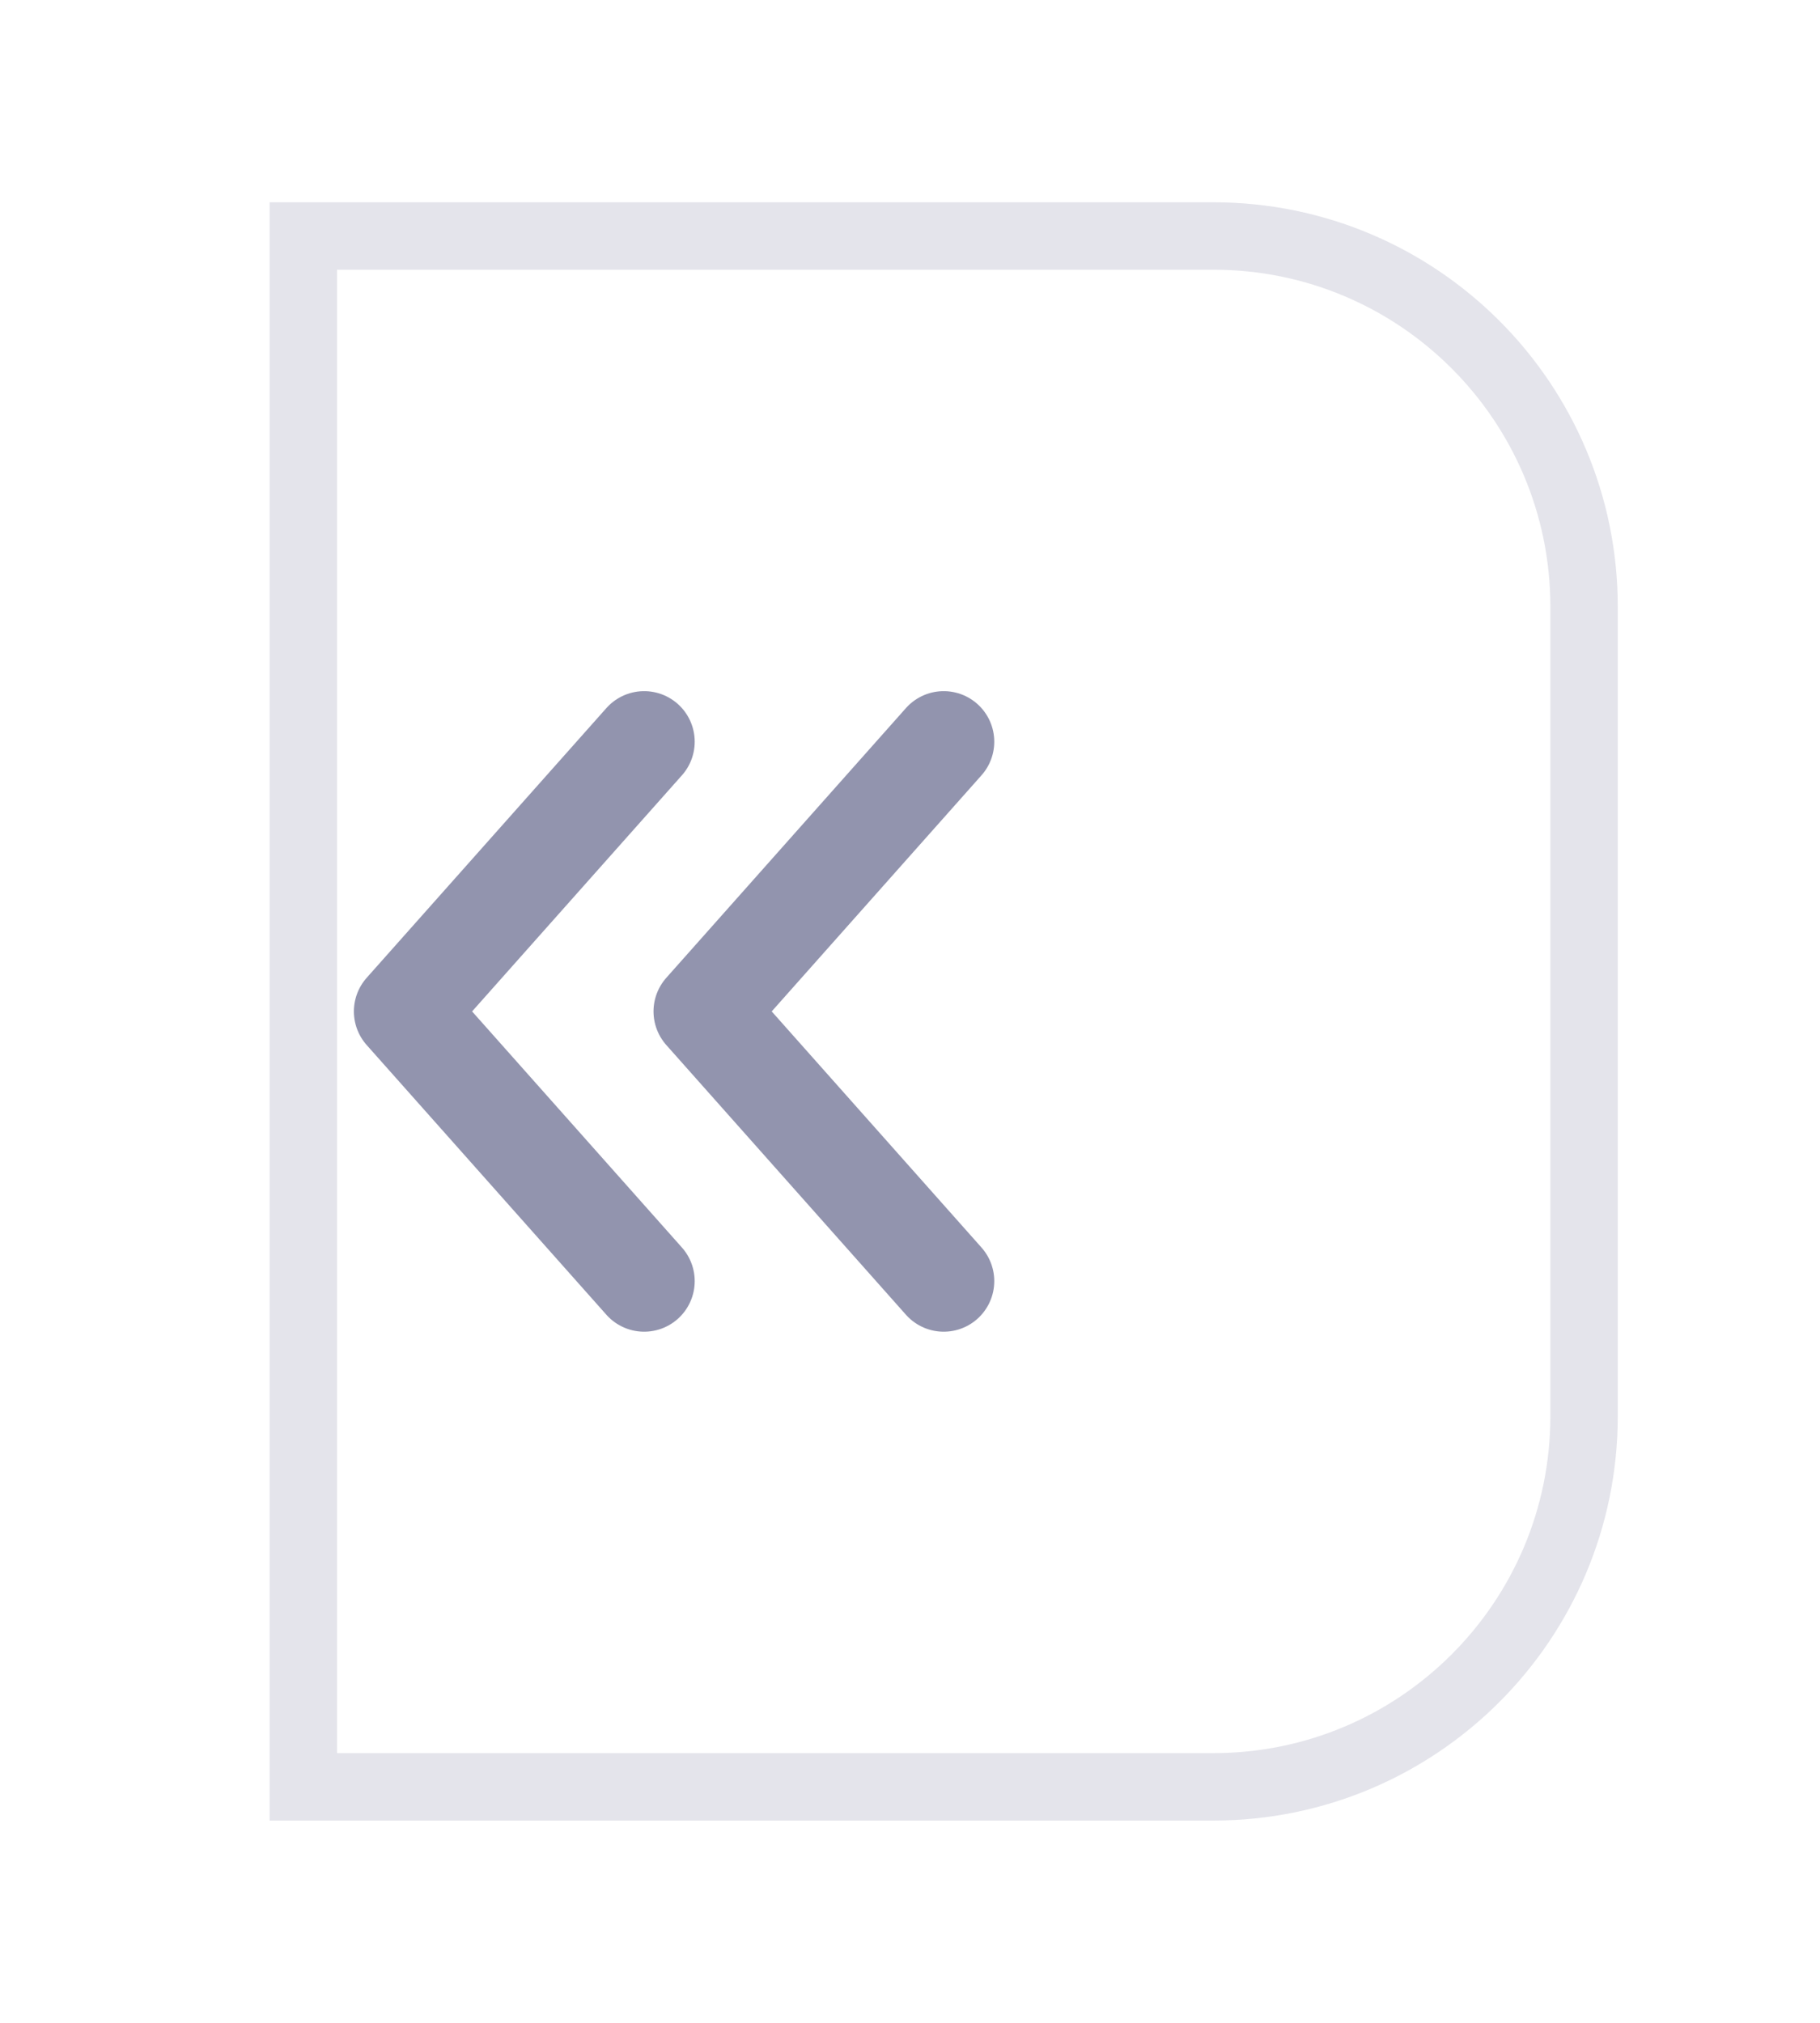 <svg width="27" height="30" viewBox="0 0 27 30" fill="none" xmlns="http://www.w3.org/2000/svg">
<g id="Group 427321939">
<g id="Rectangle 7699" filter="url(#filter0_d_1034_1275)">
<path d="M1 4H14C16.761 4 19 6.239 19 9V21C19 23.761 16.761 26 14 26H1V4Z" fill="white"/>
<path d="M1 3.5H0.5V4V26V26.5H1H14C17.038 26.5 19.5 24.038 19.5 21V9C19.5 5.962 17.038 3.5 14 3.5H1Z" stroke="#E4E4EB"/>
</g>
<g id="Group 34967">
<path id="Path 8" d="M9.556 11L6 15L9.556 19" stroke="#9294AE" stroke-width="1.5" stroke-linecap="round" stroke-linejoin="round"/>
<path id="Path 21393" d="M14 11L10.445 15L14 19" stroke="#9294AE" stroke-width="1.5" stroke-linecap="round" stroke-linejoin="round"/>
</g>
</g>
<defs>
<filter id="filter0_d_1034_1275" x="0" y="0" width="27" height="30" filterUnits="userSpaceOnUse" color-interpolation-filters="sRGB">
<feFlood flood-opacity="0" result="BackgroundImageFix"/>
<feColorMatrix in="SourceAlpha" type="matrix" values="0 0 0 0 0 0 0 0 0 0 0 0 0 0 0 0 0 0 127 0" result="hardAlpha"/>
<feMorphology radius="5" operator="erode" in="SourceAlpha" result="effect1_dropShadow_1034_1275"/>
<feOffset dx="4"/>
<feGaussianBlur stdDeviation="4"/>
<feComposite in2="hardAlpha" operator="out"/>
<feColorMatrix type="matrix" values="0 0 0 0 0 0 0 0 0 0.306 0 0 0 0 0.769 0 0 0 0.15 0"/>
<feBlend mode="normal" in2="BackgroundImageFix" result="effect1_dropShadow_1034_1275"/>
<feBlend mode="normal" in="SourceGraphic" in2="effect1_dropShadow_1034_1275" result="shape"/>
</filter>
</defs>
</svg>
